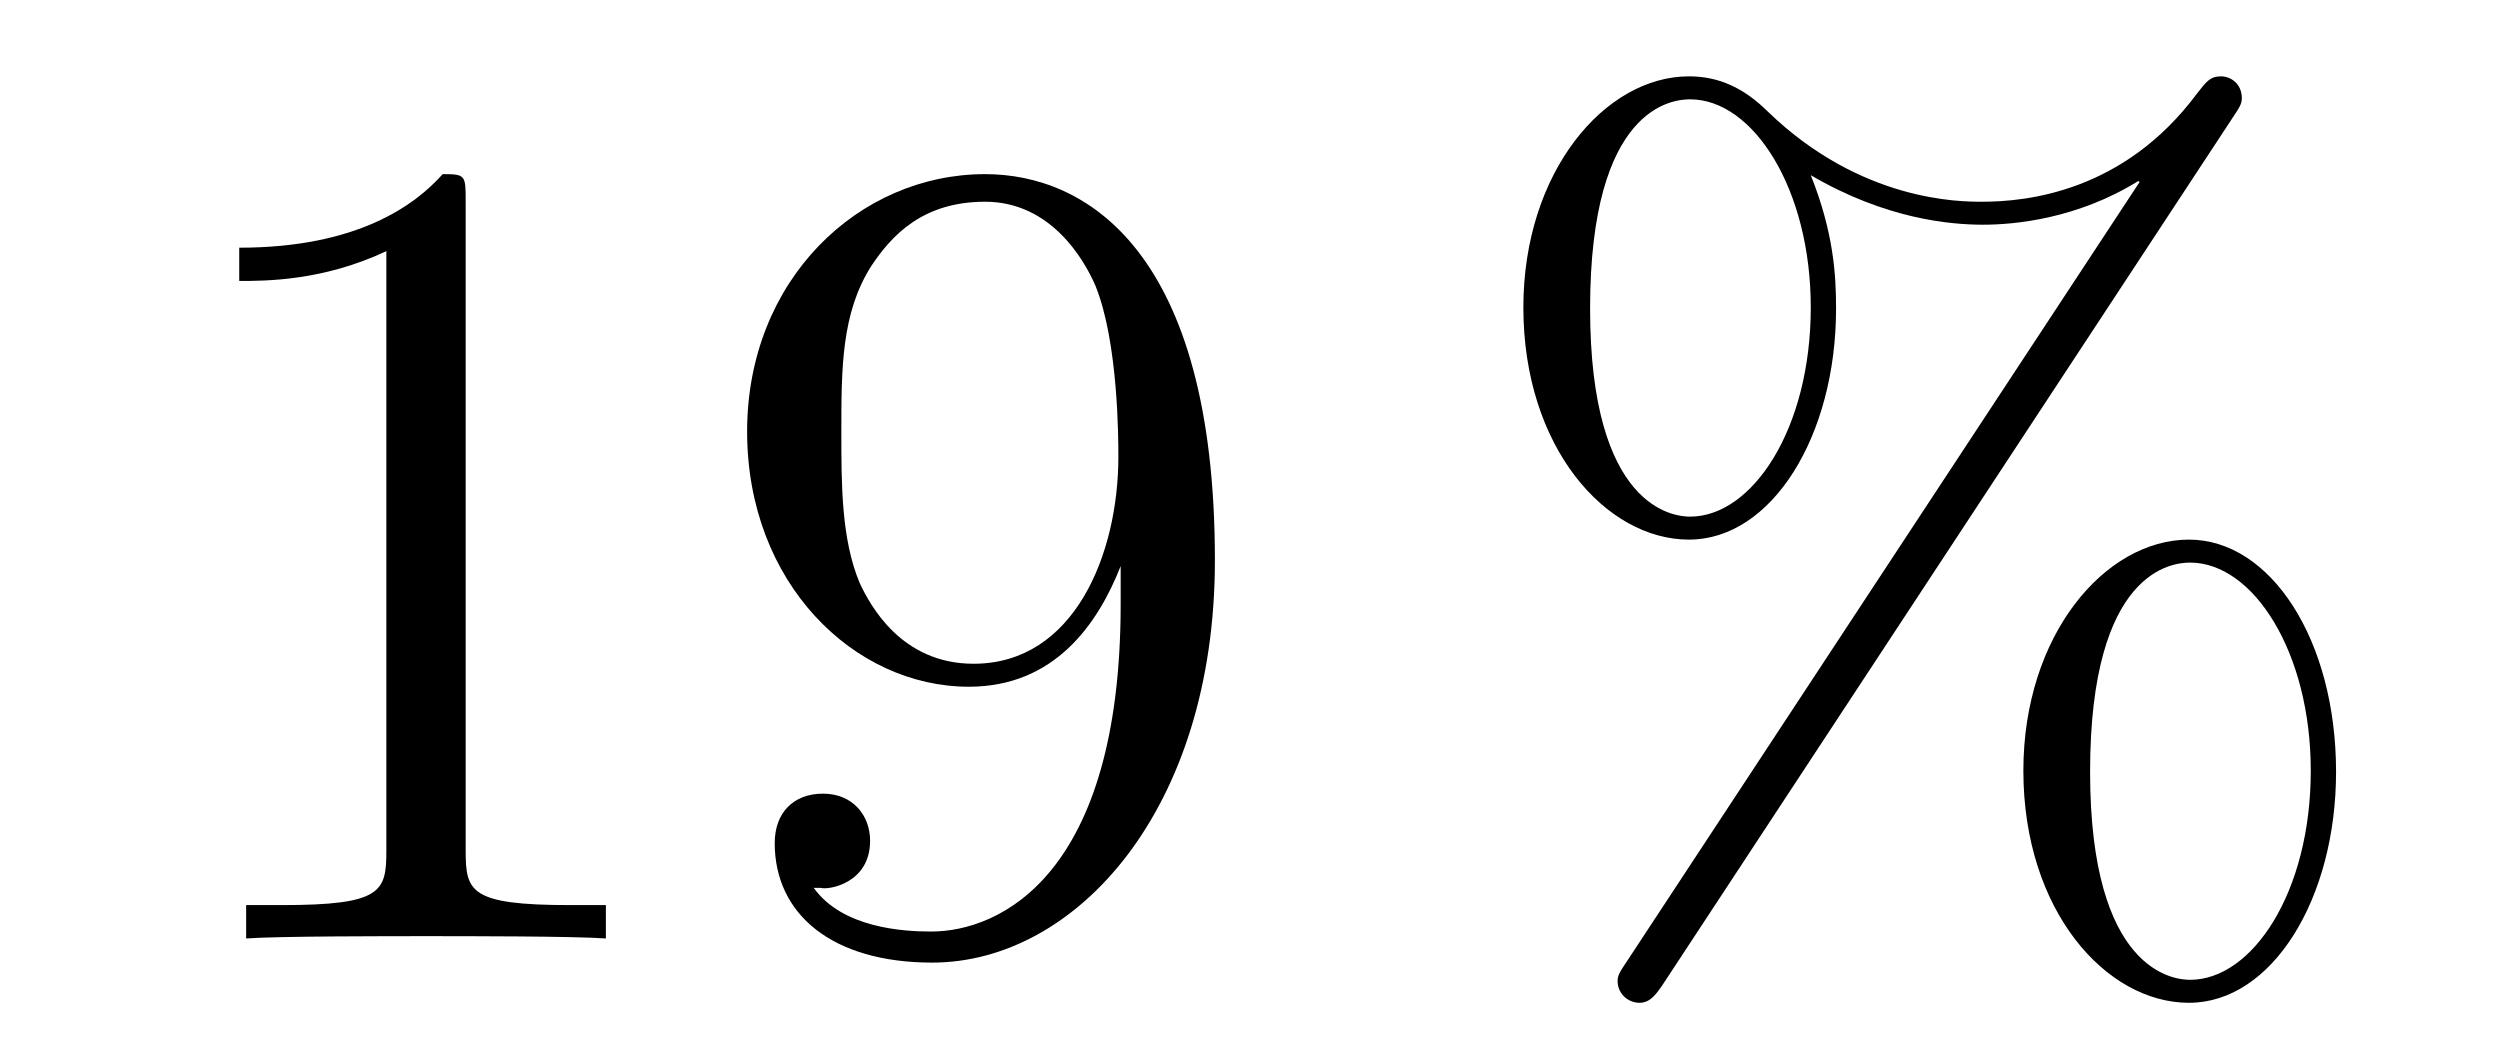 <?xml version='1.0'?>
<!-- This file was generated by dvisvgm 1.14.1 -->
<svg height='11pt' version='1.1' viewBox='0 -11 26 11' width='26pt' xmlns='http://www.w3.org/2000/svg' xmlns:xlink='http://www.w3.org/1999/xlink'>
<g id='page1'>
<g transform='matrix(1 0 0 1 -127 653)'>
<path d='M131.843 -661.902C131.843 -662.178 131.843 -662.189 131.604 -662.189C131.317 -661.867 130.719 -661.424 129.488 -661.424V-661.078C129.763 -661.078 130.36 -661.078 131.018 -661.388V-655.16C131.018 -654.73 130.982 -654.587 129.93 -654.587H129.56V-654.24C129.882 -654.264 131.042 -654.264 131.436 -654.264C131.831 -654.264 132.978 -654.264 133.301 -654.24V-654.587H132.931C131.879 -654.587 131.843 -654.73 131.843 -655.16V-661.902ZM138.655 -657.719C138.655 -654.897 137.4 -654.312 136.683 -654.312C136.396 -654.312 135.762 -654.348 135.463 -654.766H135.535C135.619 -654.742 136.049 -654.814 136.049 -655.256C136.049 -655.519 135.87 -655.746 135.559 -655.746C135.248 -655.746 135.057 -655.543 135.057 -655.232C135.057 -654.491 135.655 -653.989 136.695 -653.989C138.189 -653.989 139.635 -655.579 139.635 -658.173C139.635 -661.388 138.297 -662.189 137.245 -662.189C135.93 -662.189 134.77 -661.09 134.77 -659.512C134.77 -657.934 135.882 -656.858 137.077 -656.858C137.962 -656.858 138.416 -657.503 138.655 -658.113V-657.719ZM137.125 -657.097C136.372 -657.097 136.049 -657.707 135.942 -657.934C135.75 -658.388 135.75 -658.962 135.75 -659.5C135.75 -660.169 135.75 -660.743 136.061 -661.233C136.276 -661.556 136.599 -661.902 137.245 -661.902C137.926 -661.902 138.273 -661.305 138.392 -661.03C138.631 -660.444 138.631 -659.428 138.631 -659.249C138.631 -658.245 138.177 -657.097 137.125 -657.097Z' fill-rule='evenodd'/>
<path d='M151.295 -655.973C151.295 -657.348 150.613 -658.388 149.765 -658.388C148.892 -658.388 148.043 -657.396 148.043 -655.985C148.043 -654.527 148.904 -653.571 149.765 -653.571S151.295 -654.647 151.295 -655.973ZM149.777 -653.81C149.609 -653.81 148.737 -653.893 148.737 -655.973C148.737 -658.077 149.598 -658.149 149.777 -658.149C150.434 -658.149 151.032 -657.217 151.032 -655.985C151.032 -654.718 150.422 -653.81 149.777 -653.81ZM150.219 -662.775C150.291 -662.883 150.315 -662.919 150.315 -662.978C150.315 -663.134 150.195 -663.206 150.099 -663.206C149.98 -663.206 149.944 -663.146 149.848 -663.026C149.083 -661.998 148.067 -661.902 147.613 -661.902C147.386 -661.902 146.358 -661.902 145.39 -662.835C145.138 -663.086 144.876 -663.206 144.565 -663.206C143.692 -663.206 142.843 -662.213 142.843 -660.803C142.843 -659.344 143.704 -658.388 144.565 -658.388S146.095 -659.464 146.095 -660.791C146.095 -661.137 146.071 -661.58 145.832 -662.178C146.609 -661.723 147.278 -661.663 147.625 -661.663C147.948 -661.663 148.605 -661.723 149.239 -662.118L149.251 -662.106L143.919 -654.001C143.847 -653.893 143.823 -653.857 143.823 -653.798C143.823 -653.666 143.931 -653.571 144.051 -653.571C144.158 -653.571 144.218 -653.654 144.278 -653.738L150.219 -662.775ZM144.577 -658.627C144.409 -658.627 143.537 -658.711 143.537 -660.791C143.537 -662.895 144.398 -662.967 144.577 -662.967C145.234 -662.967 145.832 -662.034 145.832 -660.803C145.832 -659.536 145.222 -658.627 144.577 -658.627Z' fill-rule='evenodd'/>
</g>
</g>
</svg>
